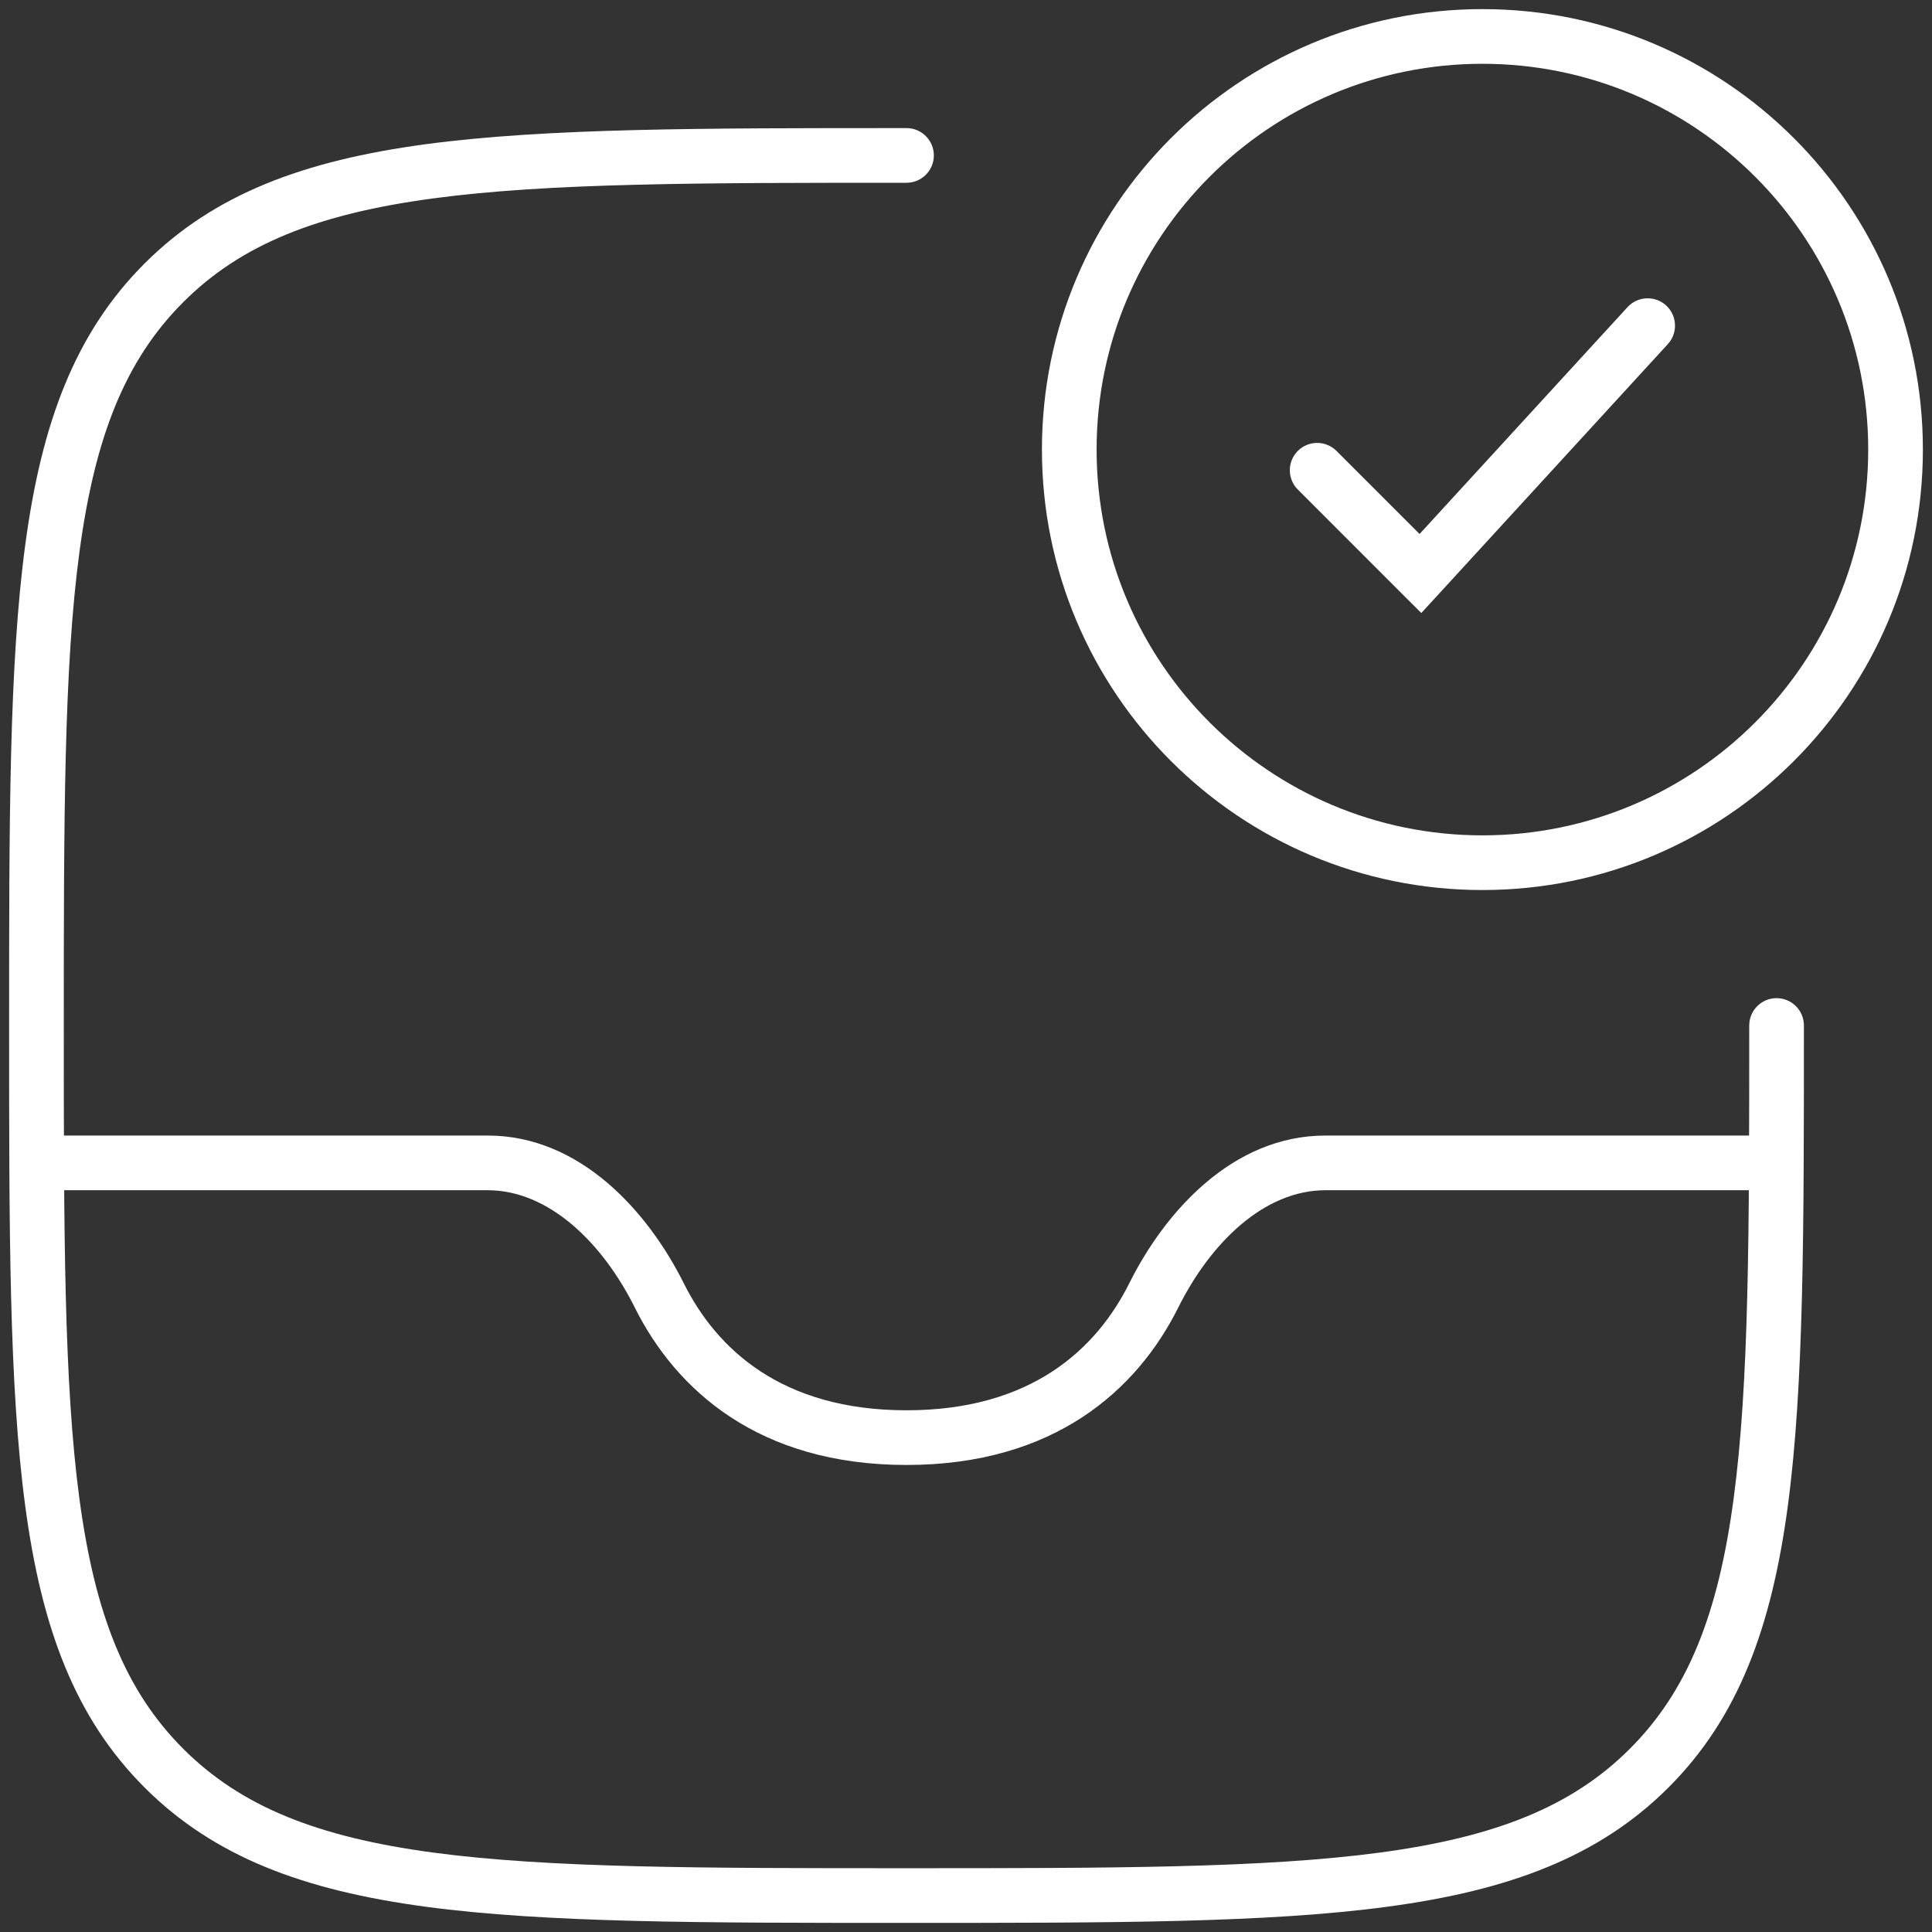 <svg width="53" height="53" viewBox="0 0 53 53" fill="none" xmlns="http://www.w3.org/2000/svg">
<rect x="0" y="0" width="53" height="53" fill="#333333" stroke="none"/>
<path d="M49.486 28.132C49.486 27.718 49.151 27.382 48.736 27.382C48.322 27.382 47.986 27.718 47.986 28.132H49.486ZM45.241 48.505L45.772 49.035L45.772 49.035L45.241 48.505ZM4.495 48.505L3.965 49.035L3.965 49.035L4.495 48.505ZM4.495 7.759L3.965 7.229L3.965 7.229L4.495 7.759ZM24.868 5.014C25.282 5.014 25.618 4.678 25.618 4.264C25.618 3.85 25.282 3.514 24.868 3.514V5.014ZM31.651 35.537L32.322 35.871L32.322 35.871L31.651 35.537ZM18.086 35.537L18.757 35.202L18.757 35.202L18.086 35.537ZM36.664 12.37C36.371 12.077 35.896 12.077 35.603 12.37C35.31 12.662 35.31 13.137 35.603 13.43L36.664 12.37ZM38.967 15.733L38.436 16.264L38.99 16.817L39.52 16.24L38.967 15.733ZM45.753 9.44C46.033 9.135 46.012 8.66 45.707 8.38C45.401 8.101 44.927 8.121 44.647 8.426L45.753 9.44ZM47.986 28.132C47.986 33.779 47.985 37.939 47.556 41.127C47.131 44.294 46.296 46.389 44.711 47.974L45.772 49.035C47.682 47.125 48.595 44.66 49.043 41.327C49.488 38.015 49.486 33.736 49.486 28.132H47.986ZM44.711 47.974C43.126 49.559 41.03 50.394 37.863 50.82C34.675 51.248 30.515 51.25 24.868 51.25V52.75C30.473 52.75 34.752 52.752 38.063 52.306C41.396 51.858 43.861 50.945 45.772 49.035L44.711 47.974ZM24.868 51.25C19.221 51.25 15.062 51.248 11.873 50.82C8.707 50.394 6.611 49.559 5.026 47.974L3.965 49.035C5.875 50.945 8.34 51.858 11.673 52.306C14.985 52.752 19.264 52.75 24.868 52.75V51.25ZM5.026 47.974C3.441 46.389 2.606 44.294 2.18 41.127C1.752 37.939 1.75 33.779 1.75 28.132H0.25C0.25 33.736 0.248 38.015 0.694 41.327C1.142 44.66 2.055 47.125 3.965 49.035L5.026 47.974ZM1.75 28.132C1.75 22.485 1.752 18.325 2.18 15.137C2.606 11.97 3.441 9.875 5.026 8.29L3.965 7.229C2.055 9.139 1.142 11.604 0.694 14.937C0.248 18.248 0.25 22.527 0.25 28.132H1.75ZM5.026 8.29C6.611 6.704 8.707 5.87 11.873 5.444C15.062 5.015 19.221 5.014 24.868 5.014V3.514C19.264 3.514 14.985 3.512 11.673 3.957C8.34 4.406 5.875 5.319 3.965 7.229L5.026 8.29ZM48.736 31.151H36.361V32.651H48.736V31.151ZM36.361 31.151C33.807 31.151 31.951 33.255 30.98 35.202L32.322 35.871C33.215 34.082 34.683 32.651 36.361 32.651V31.151ZM30.98 35.202C30.079 37.005 28.295 38.688 24.868 38.688V40.188C28.923 40.188 31.196 38.128 32.322 35.871L30.98 35.202ZM24.868 38.688C21.442 38.688 19.657 37.005 18.757 35.202L17.415 35.871C18.541 38.128 20.813 40.188 24.868 40.188V38.688ZM18.757 35.202C17.785 33.255 15.929 31.151 13.376 31.151V32.651C15.053 32.651 16.522 34.082 17.415 35.871L18.757 35.202ZM13.376 31.151H1V32.651H13.376V31.151ZM52.75 12.333C52.75 5.66 47.34 0.25 40.667 0.25V1.75C46.512 1.75 51.25 6.488 51.25 12.333H52.75ZM40.667 0.25C33.993 0.25 28.583 5.66 28.583 12.333H30.083C30.083 6.488 34.822 1.75 40.667 1.75V0.25ZM28.583 12.333C28.583 19.007 33.993 24.416 40.667 24.416V22.916C34.822 22.916 30.083 18.178 30.083 12.333H28.583ZM40.667 24.416C47.34 24.416 52.75 19.007 52.75 12.333H51.25C51.25 18.178 46.512 22.916 40.667 22.916V24.416ZM35.603 13.43L38.436 16.264L39.497 15.203L36.664 12.37L35.603 13.43ZM39.52 16.24L45.753 9.44L44.647 8.426L38.414 15.226L39.52 16.24Z" fill="white"/>
</svg>
